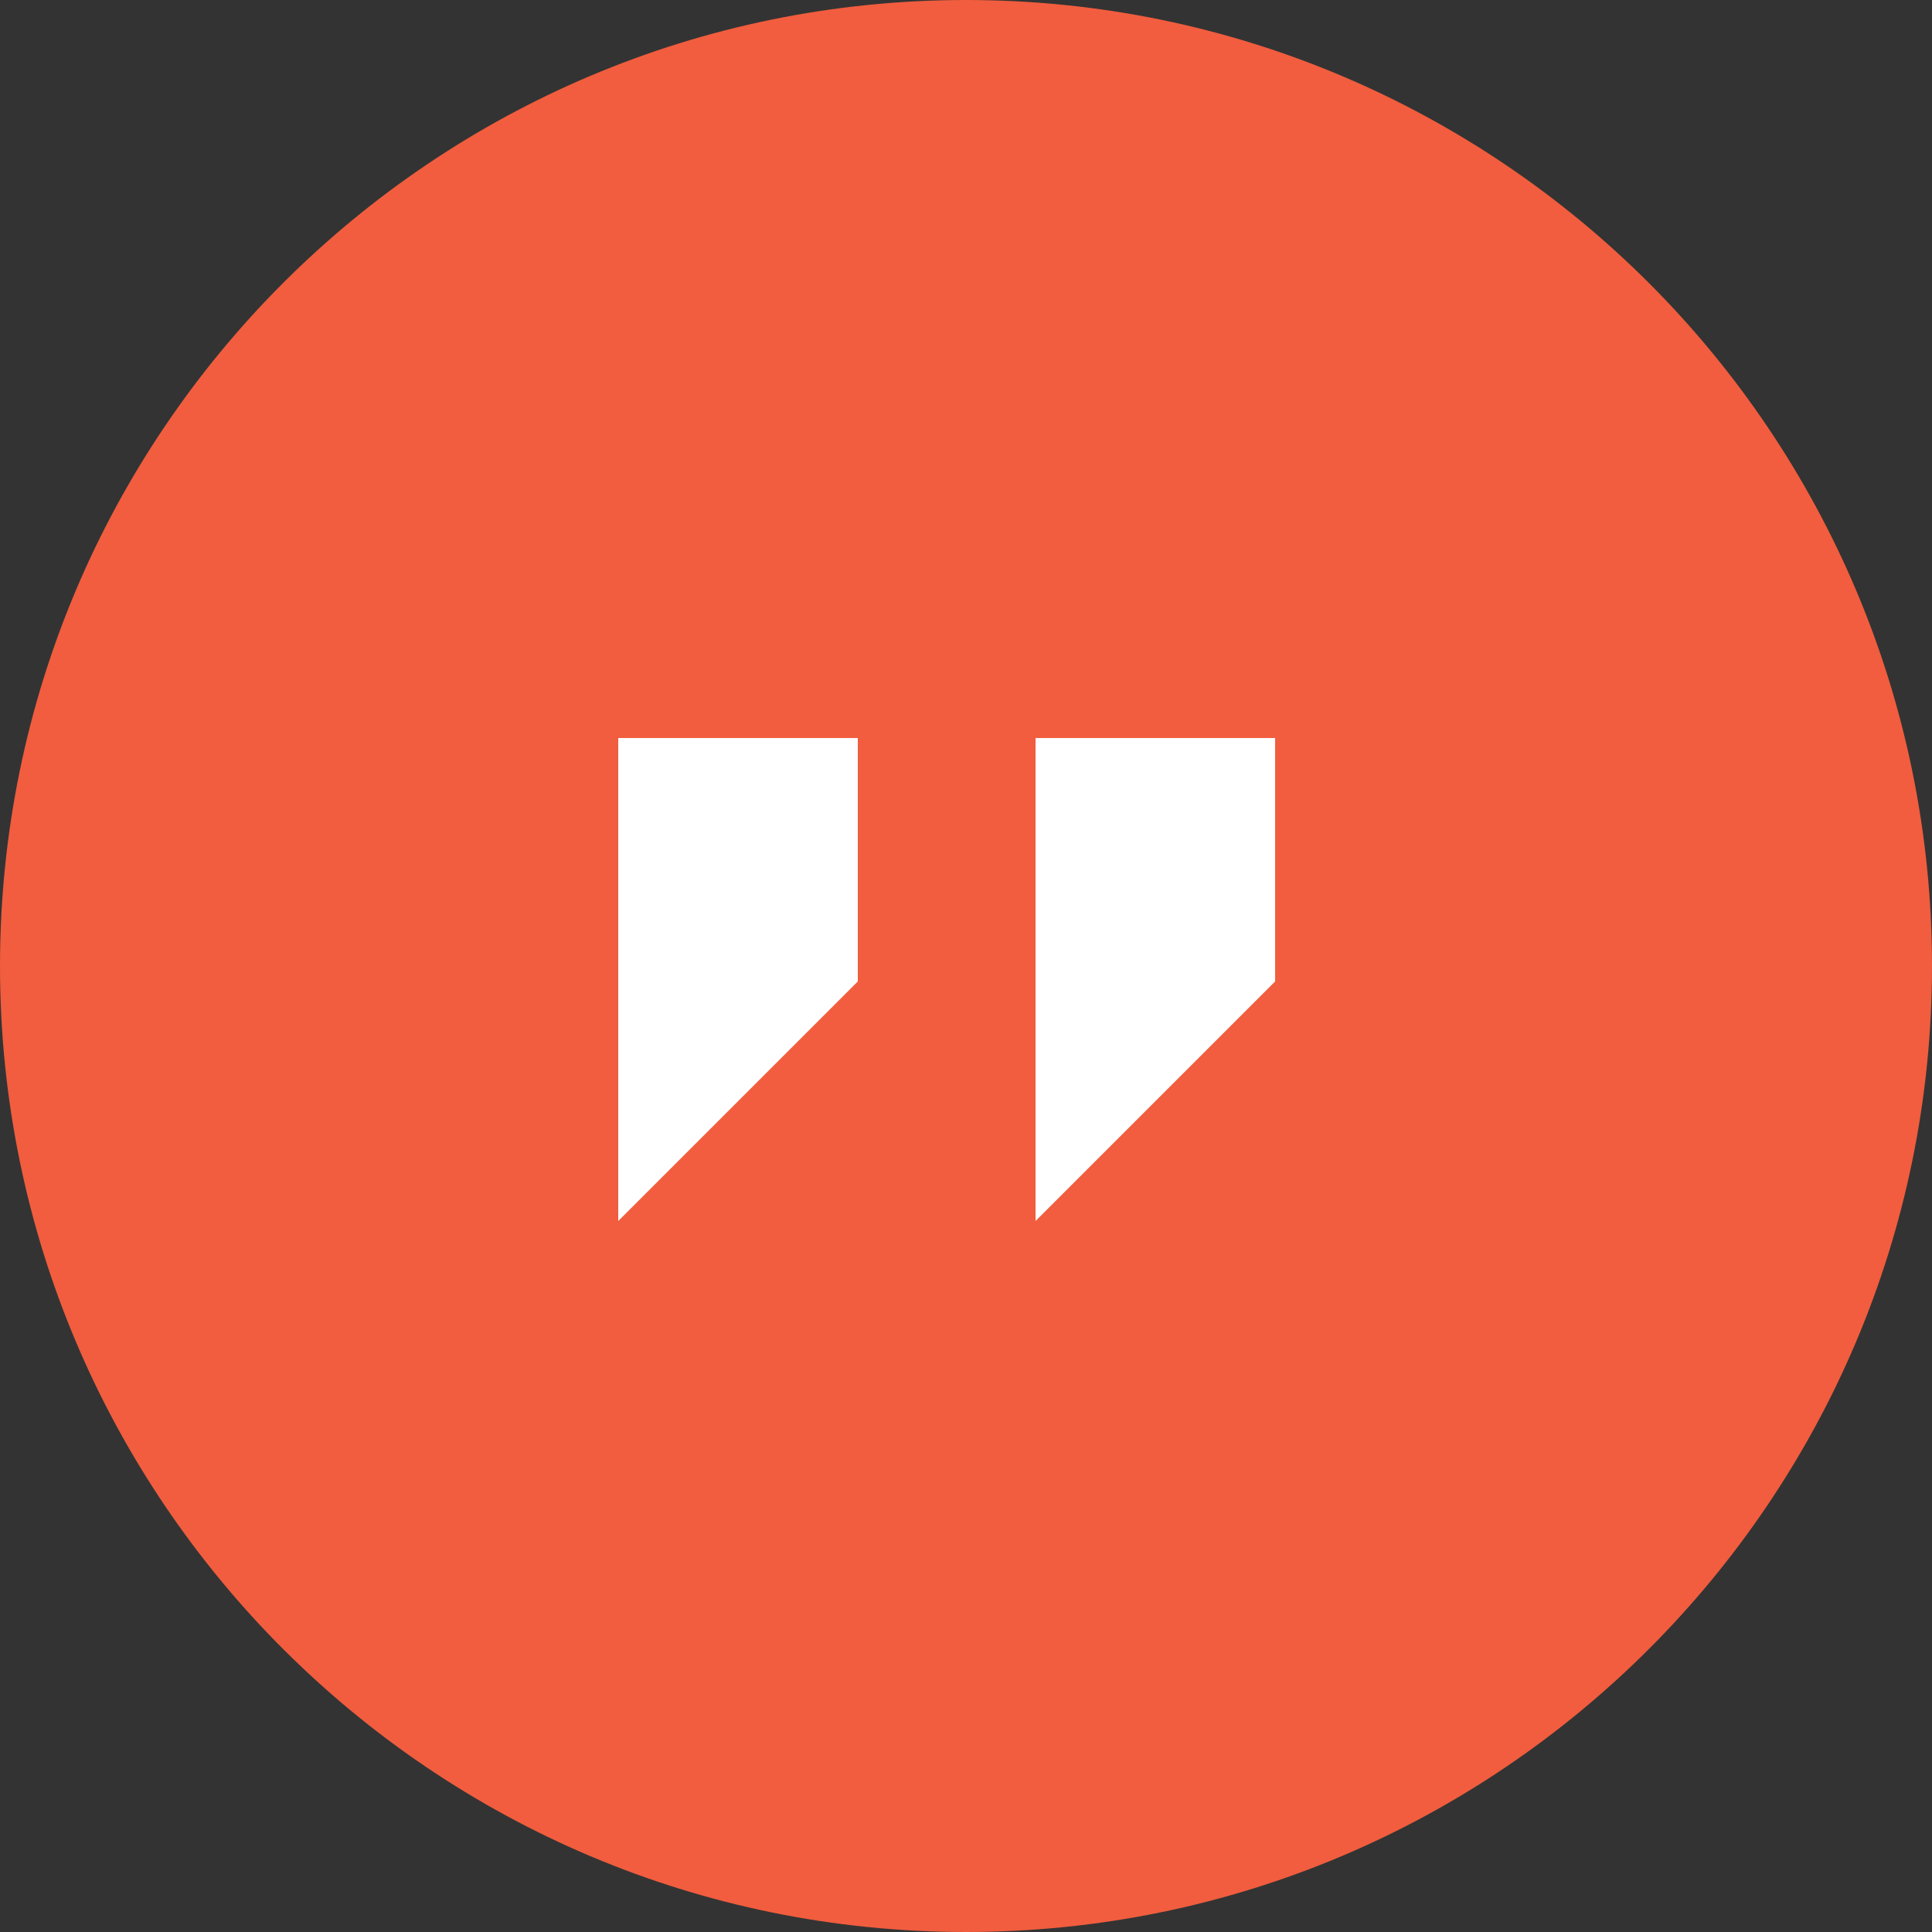<svg xmlns="http://www.w3.org/2000/svg" id="Layer_1" viewBox="0 0 50 50"><rect x="0" y="0" width="50" height="50" fill="#333333" stroke="none"/><defs><style>      .st0 {        fill: #fff;      }      .st1 {        fill: #f15d3e;      }    </style></defs><path class="st1" d="M25,0h0c13.8,0,25,11.2,25,25h0c0,13.8-11.2,25-25,25h0C11.2,50,0,38.8,0,25h0C0,11.2,11.2,0,25,0Z"></path><path class="st0" d="M16,19.1h6.2v6.3l-6.2,6.2v-12.5Z"></path><path class="st0" d="M26.8,19.1h6.2v6.3l-6.2,6.2v-12.5Z"></path></svg>